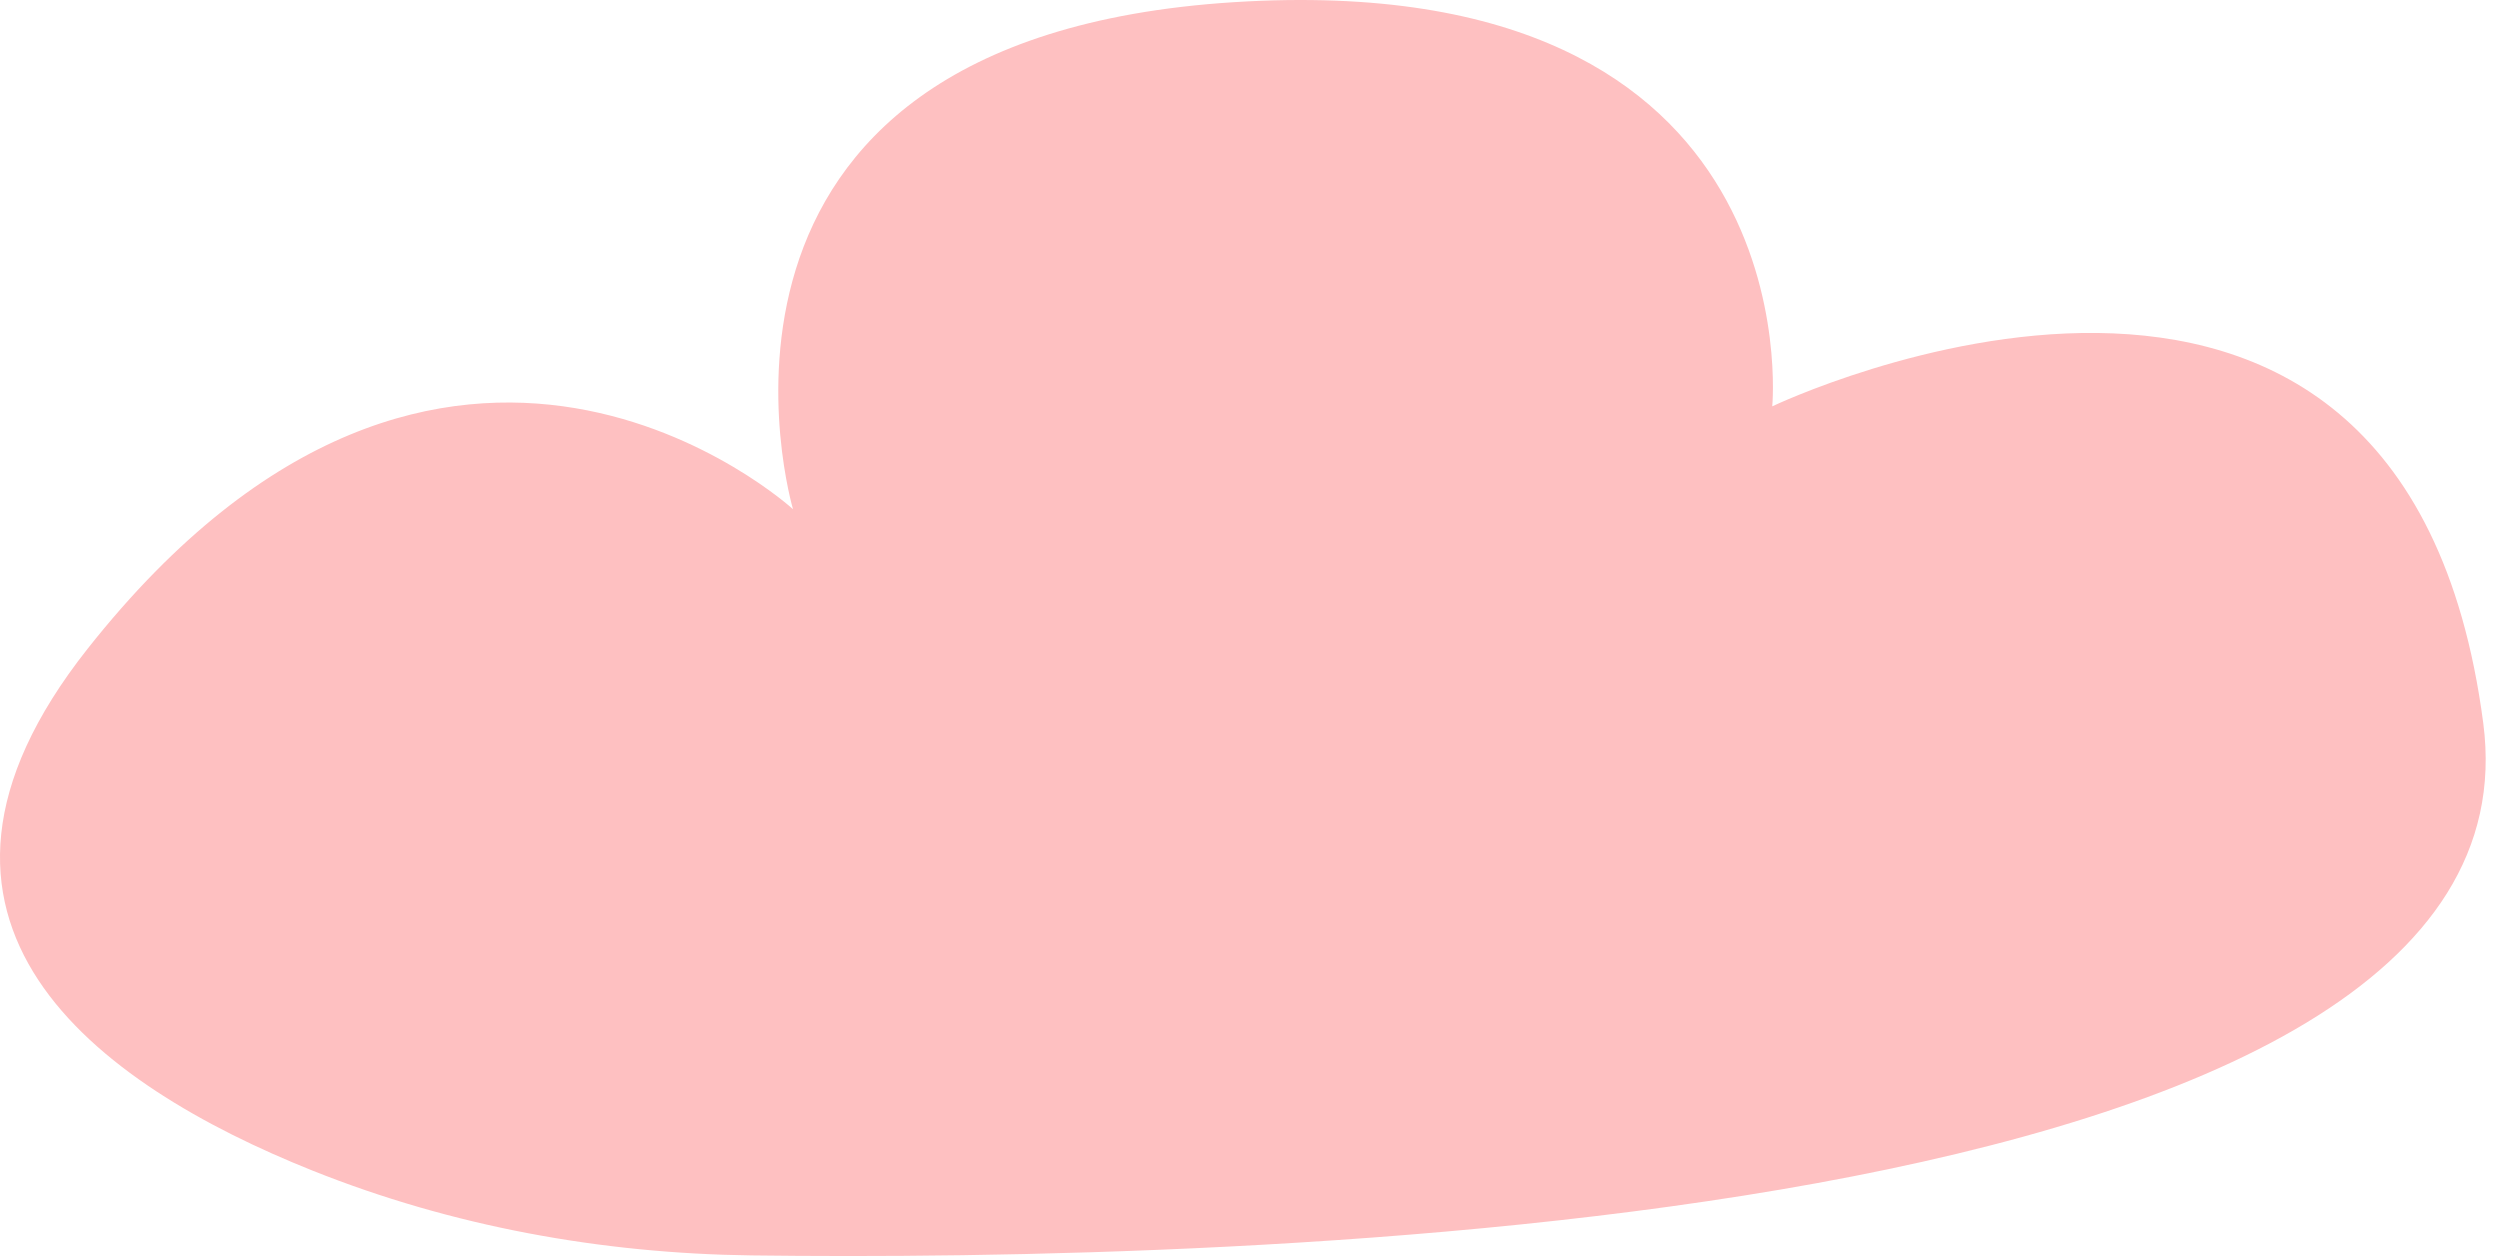 <svg width="139" height="70" viewBox="0 0 139 70" fill="none" xmlns="http://www.w3.org/2000/svg">
<path d="M138.07 40.213C133.575 5.841 98.537 22.593 98.537 22.593C98.537 22.593 100.887 -1.922 68.607 0.121C36.327 2.163 44.092 28.313 44.092 28.313C44.092 28.313 24.887 10.743 4.867 36.076C-7.145 51.276 5.407 60.298 17.37 65.083C25.13 68.186 33.425 69.693 41.78 69.801C67.622 70.133 141.785 68.623 138.07 40.213Z" fill="#FEC0C1"/>
</svg>
